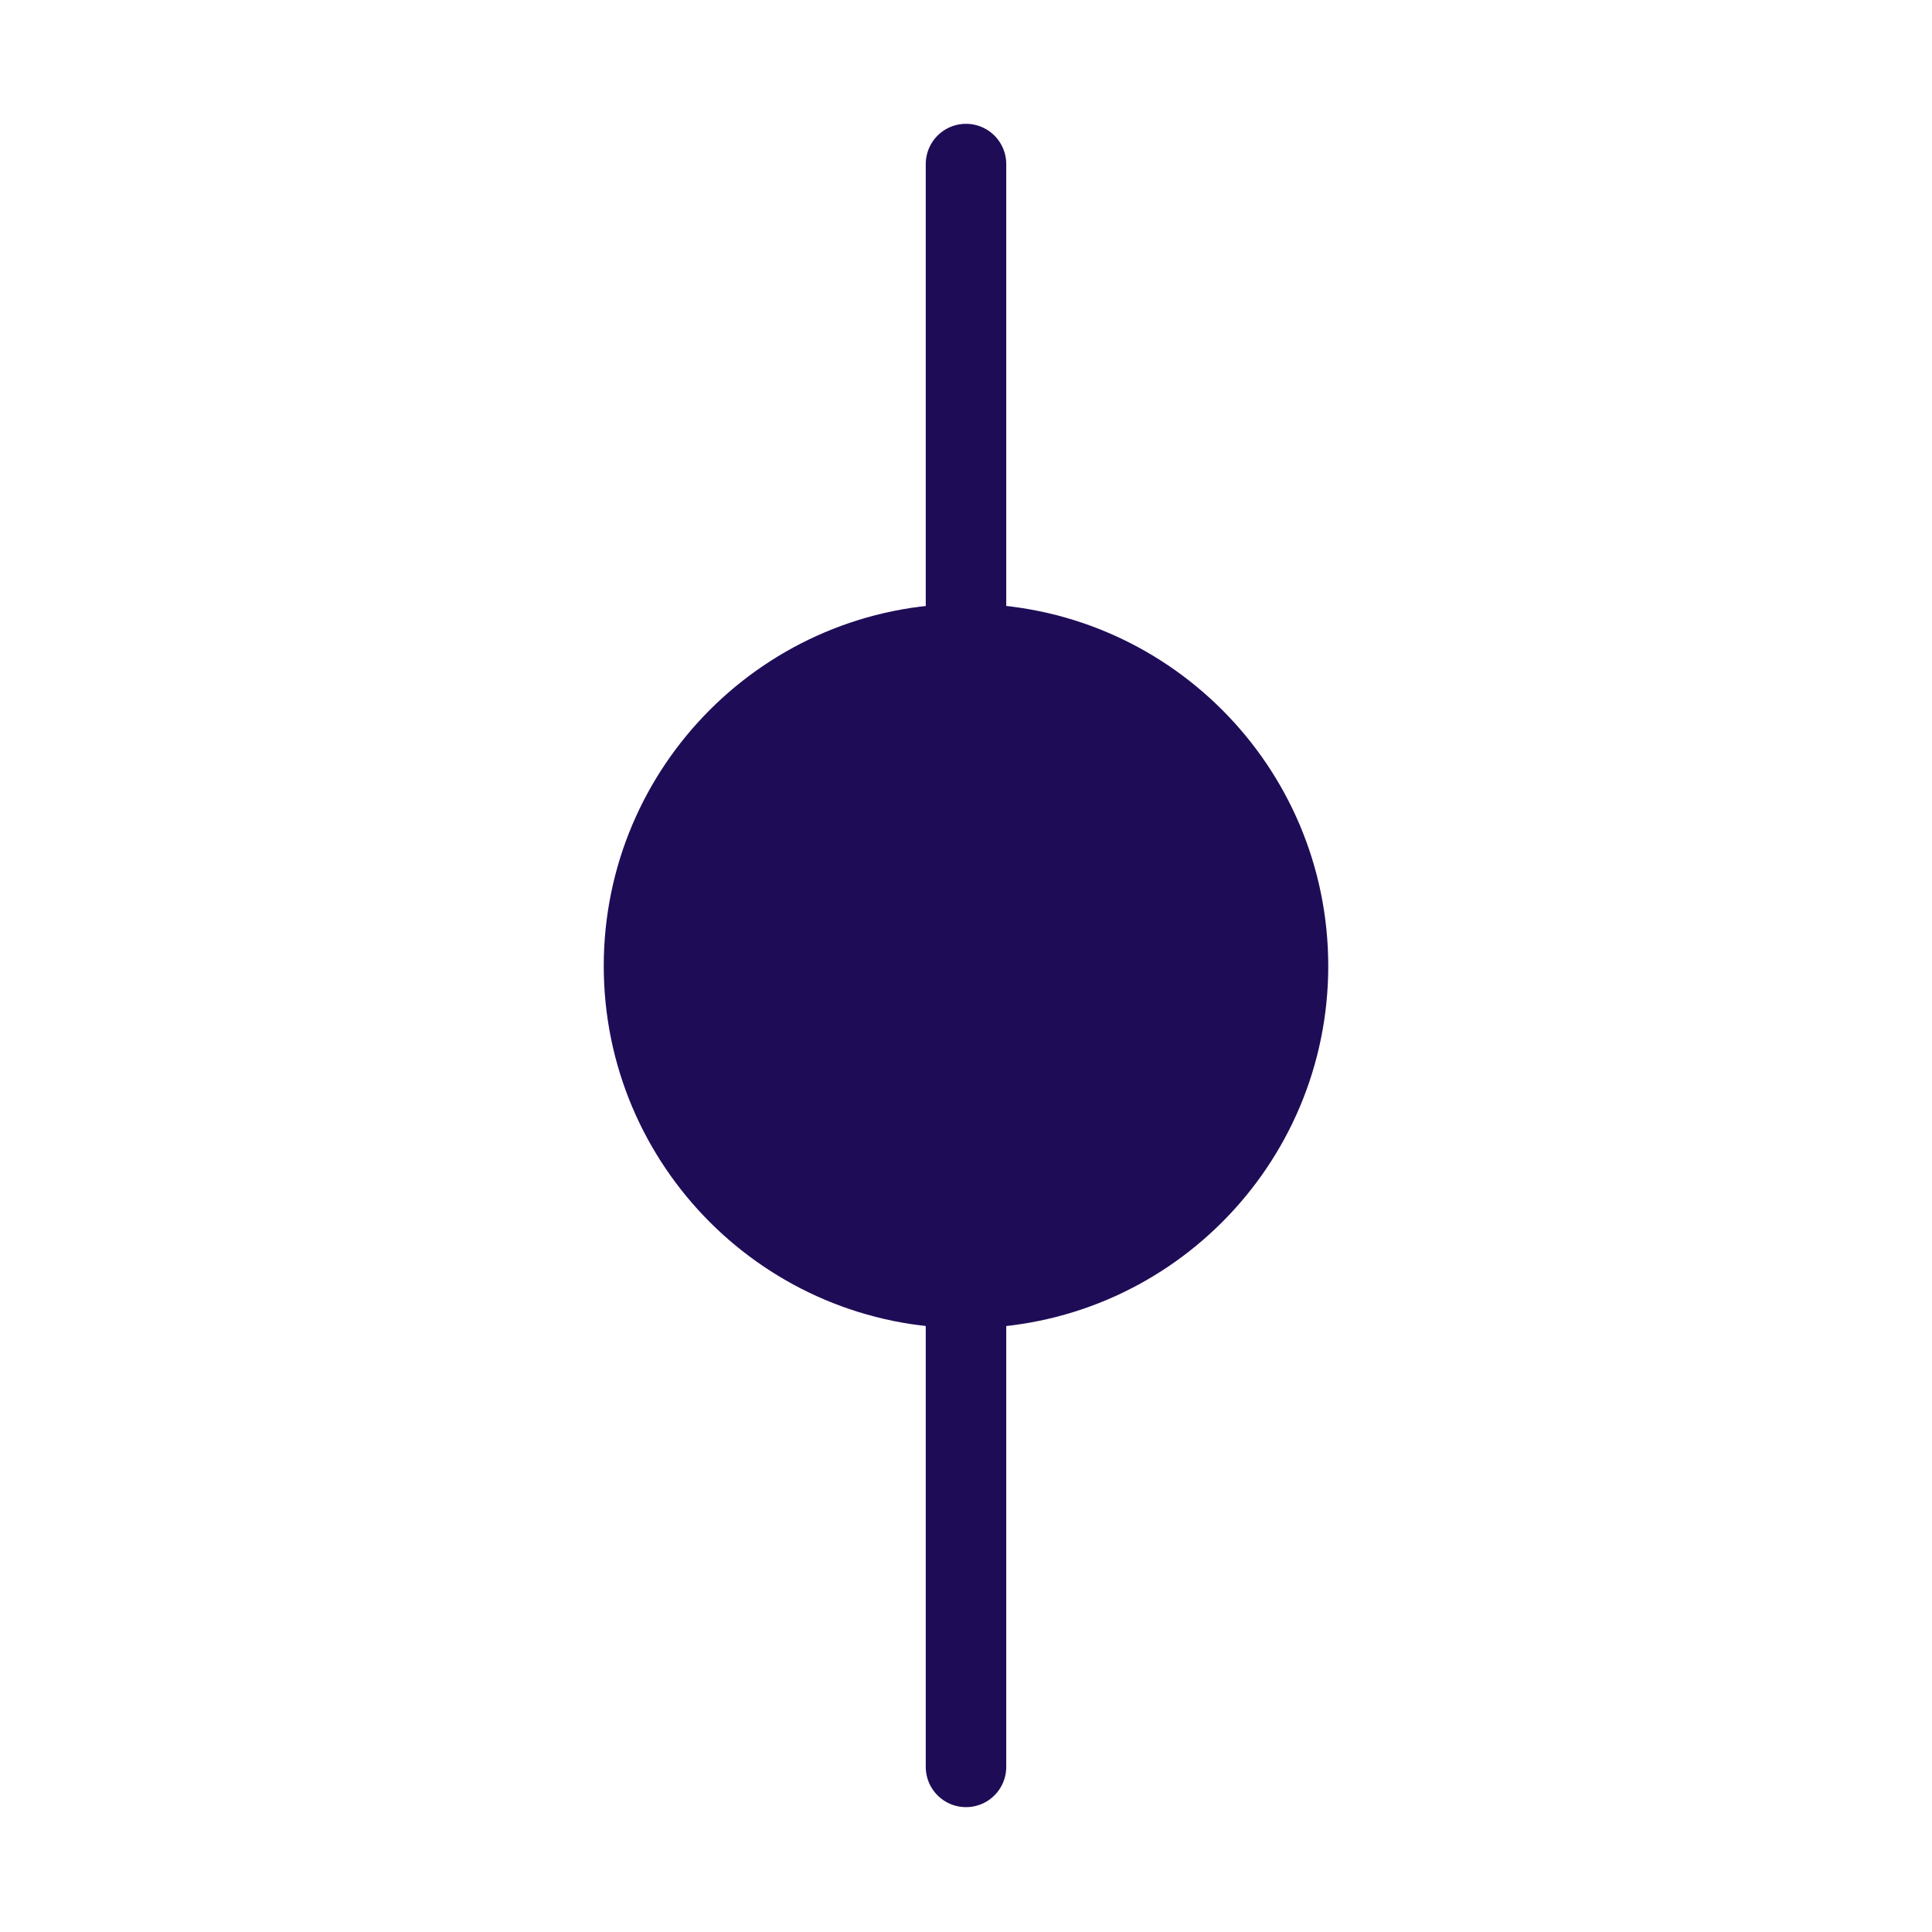 <?xml version="1.0" encoding="UTF-8"?>
<svg xmlns="http://www.w3.org/2000/svg" width="24" height="24" viewBox="0 0 24 24" fill="none">
  <path d="M16 12C16 9.791 14.209 8 12 8C9.791 8 8 9.791 8 12C8 14.209 9.791 16 12 16C14.209 16 16 14.209 16 12Z" fill="#1F0C57" stroke="#1F0C57" stroke-linecap="round" stroke-linejoin="round"></path>
  <path d="M12 21.949V15.999" stroke="#1F0C57" stroke-linecap="round" stroke-linejoin="round"></path>
  <path d="M12 7.988V2.038" stroke="#1F0C57" stroke-linecap="round" stroke-linejoin="round"></path>
</svg>
